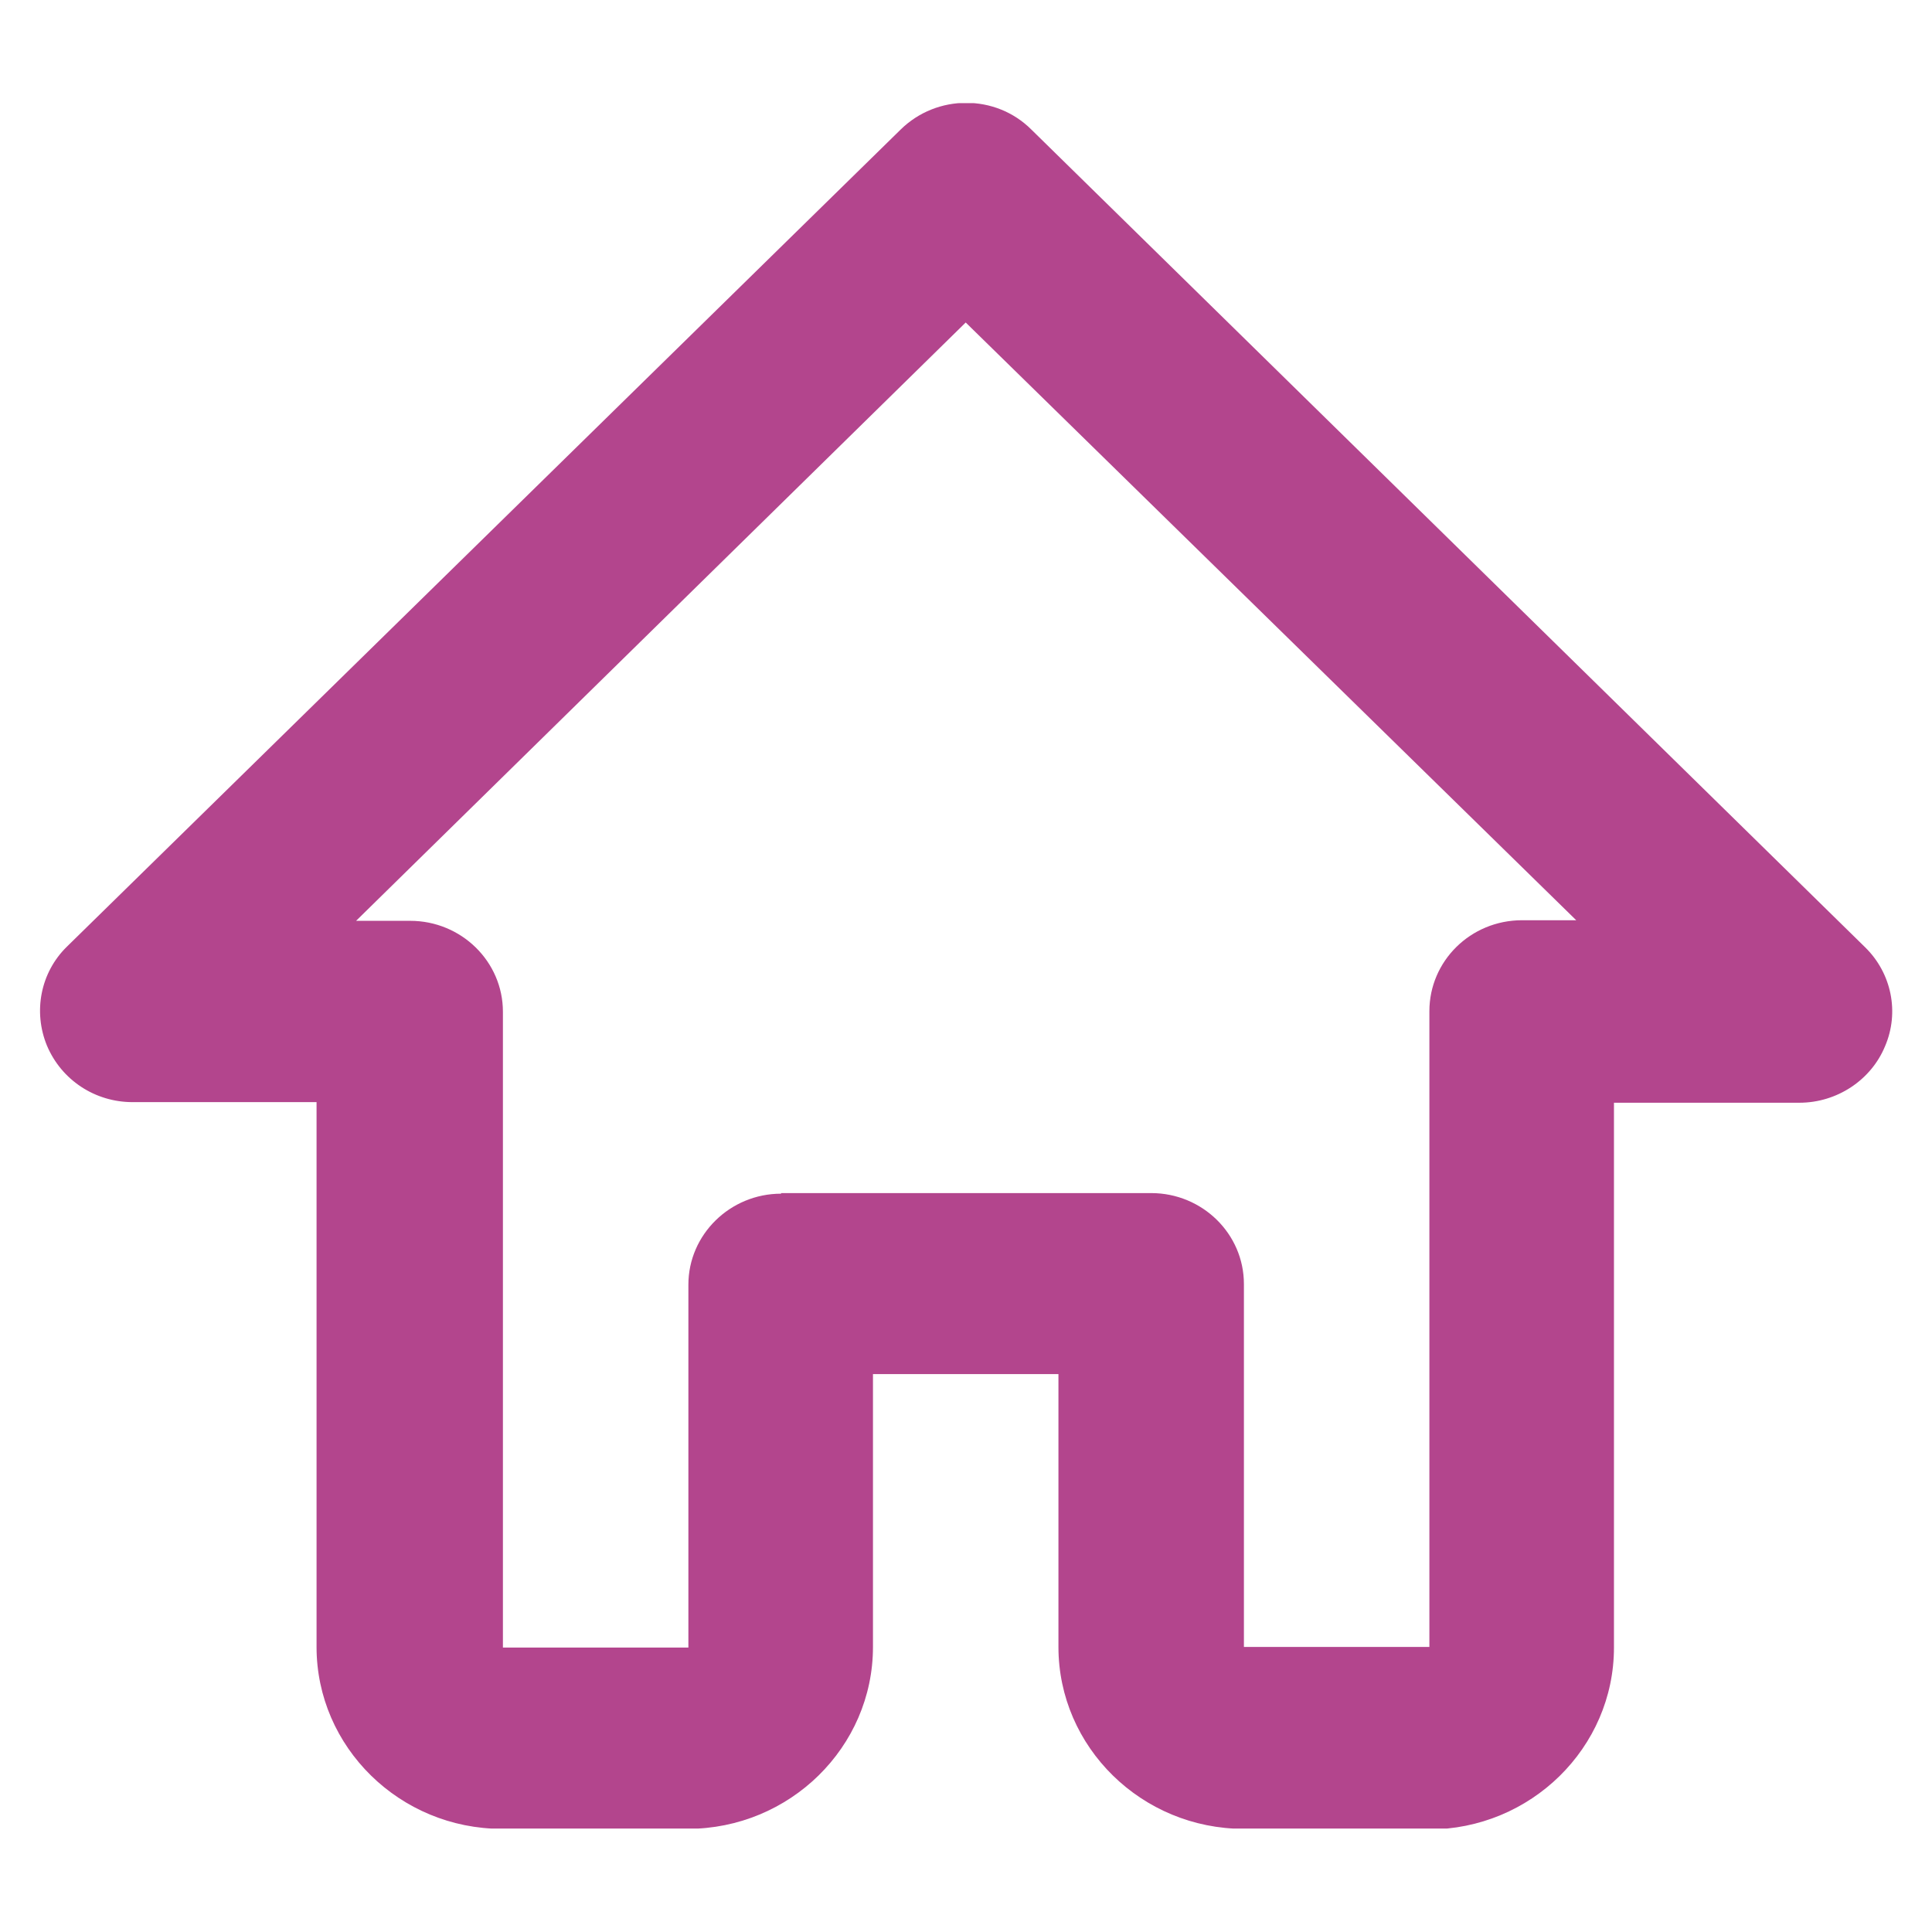 <?xml version="1.0" encoding="UTF-8"?>
<svg id="Layer_2" xmlns="http://www.w3.org/2000/svg" xmlns:xlink="http://www.w3.org/1999/xlink" viewBox="0 0 65 65">
  <defs>
    <style>
      .cls-1 {
        fill: none;
      }

      .cls-2 {
        clip-path: url(#clippath);
      }

      .cls-3 {
        fill: #b3458d;
      }
    </style>
    <clipPath id="clippath">
      <rect class="cls-1" x="1.34" y="3.47" width="62.33" height="58.05" />
    </clipPath>
  </defs>
  <g class="cls-2">
    <path class="cls-3" d="M48.09,61.53h-6.24c-3.44,0-6.24-2.75-6.24-6.12v-9.18h-6.24v9.18c0,3.37-2.8,6.12-6.24,6.12h-6.24c-3.44,0-6.24-2.75-6.24-6.12v-18.33H4.46c-1.26,0-2.39-.74-2.88-1.9-.47-1.14-.22-2.46,.67-3.33L30.3,4.36c1.22-1.2,3.2-1.2,4.4,0l28.05,27.51c.89,.87,1.16,2.19,.67,3.33-.47,1.14-1.62,1.9-2.88,1.9h-6.24v18.33c0,3.37-2.8,6.12-6.24,6.12l.02-.02Zm-21.82-21.39h12.46c1.72,0,3.12,1.37,3.12,3.06v12.21h6.24v-21.39c0-1.68,1.38-3.06,3.12-3.06h1.82L32.49,10.85,11.98,30.98h1.82c1.72,0,3.12,1.37,3.12,3.06v21.39h6.24v-12.21c0-1.68,1.4-3.06,3.12-3.06v-.02Z" />
  </g>
</svg>